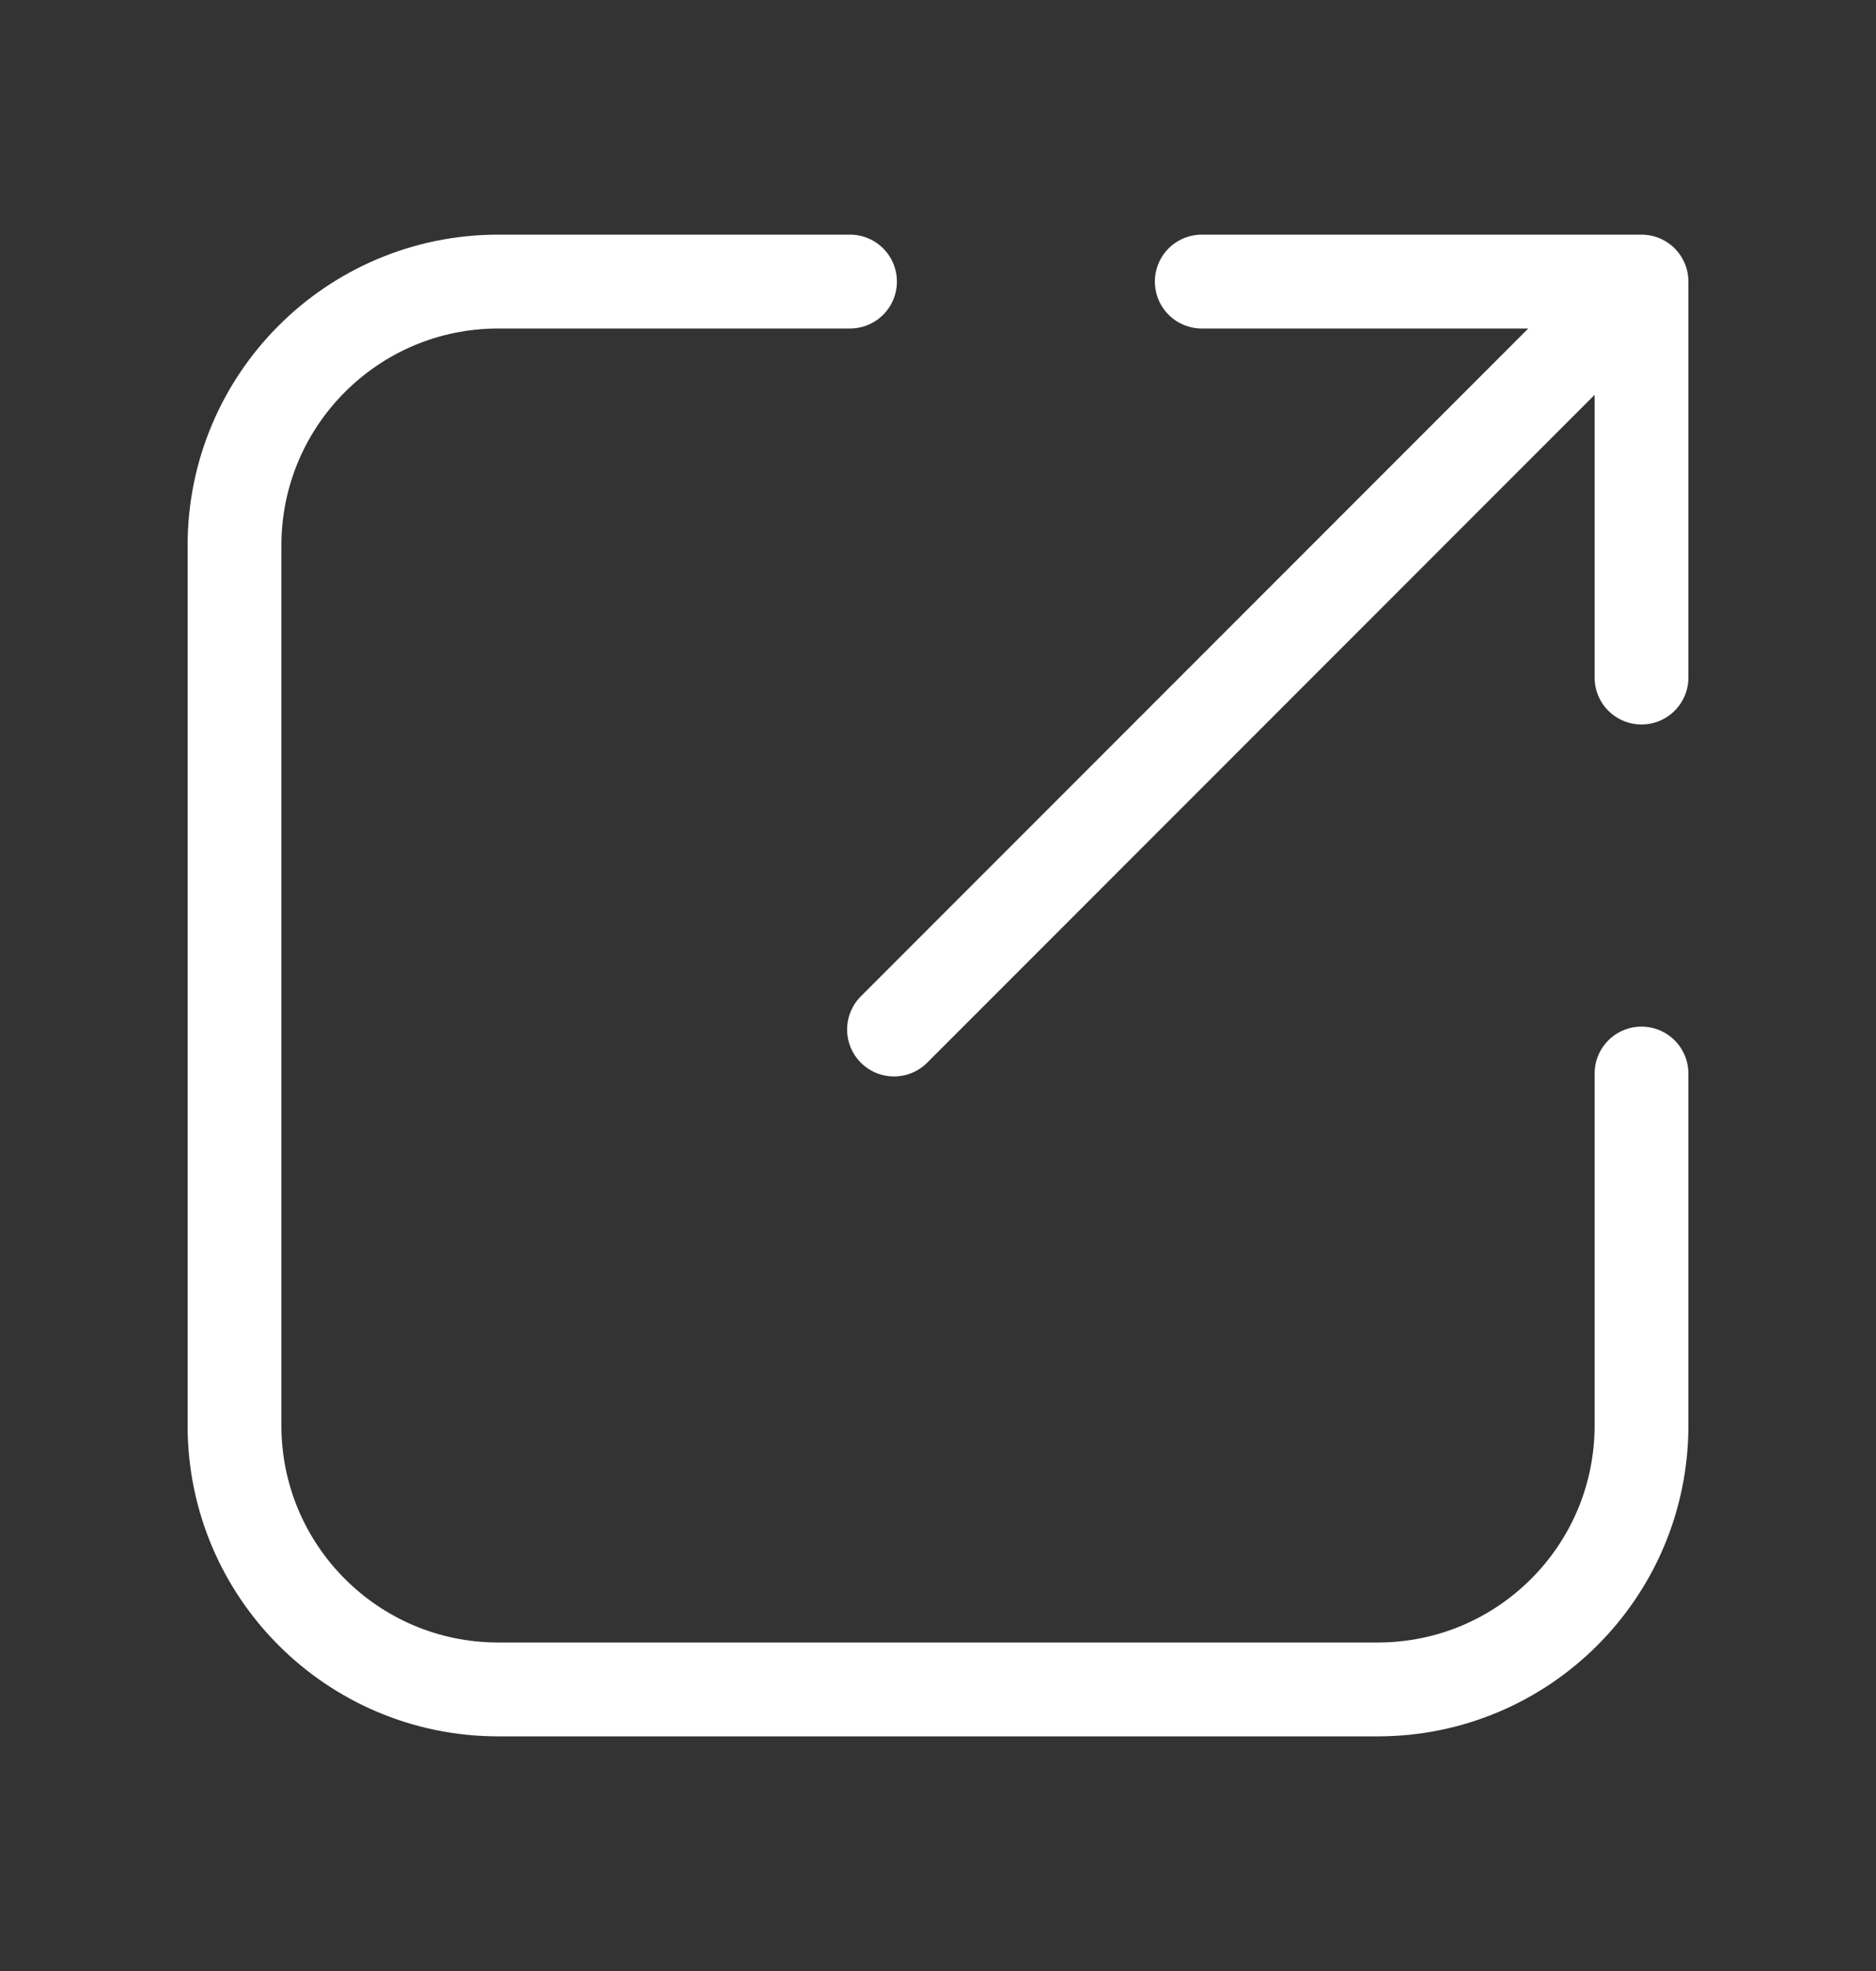 <svg width="20" height="21" viewBox="0 0 20 21" fill="none" xmlns="http://www.w3.org/2000/svg">
  <rect x="0" y="0" width="20" height="21" fill="#333333" stroke="none"/>
  <path
    d="M9.062 3H5.312C3.759 3 2.5 4.259 2.5 5.812V15.188C2.5 16.741 3.759 18 5.312 18H14.688C16.241 18 17.5 16.741 17.5 15.188V11.438M12.812 3L17.5 3M17.5 3V7.219M17.5 3L9.531 10.969"
    stroke="white" stroke-linecap="round" stroke-linejoin="round"/>
</svg>